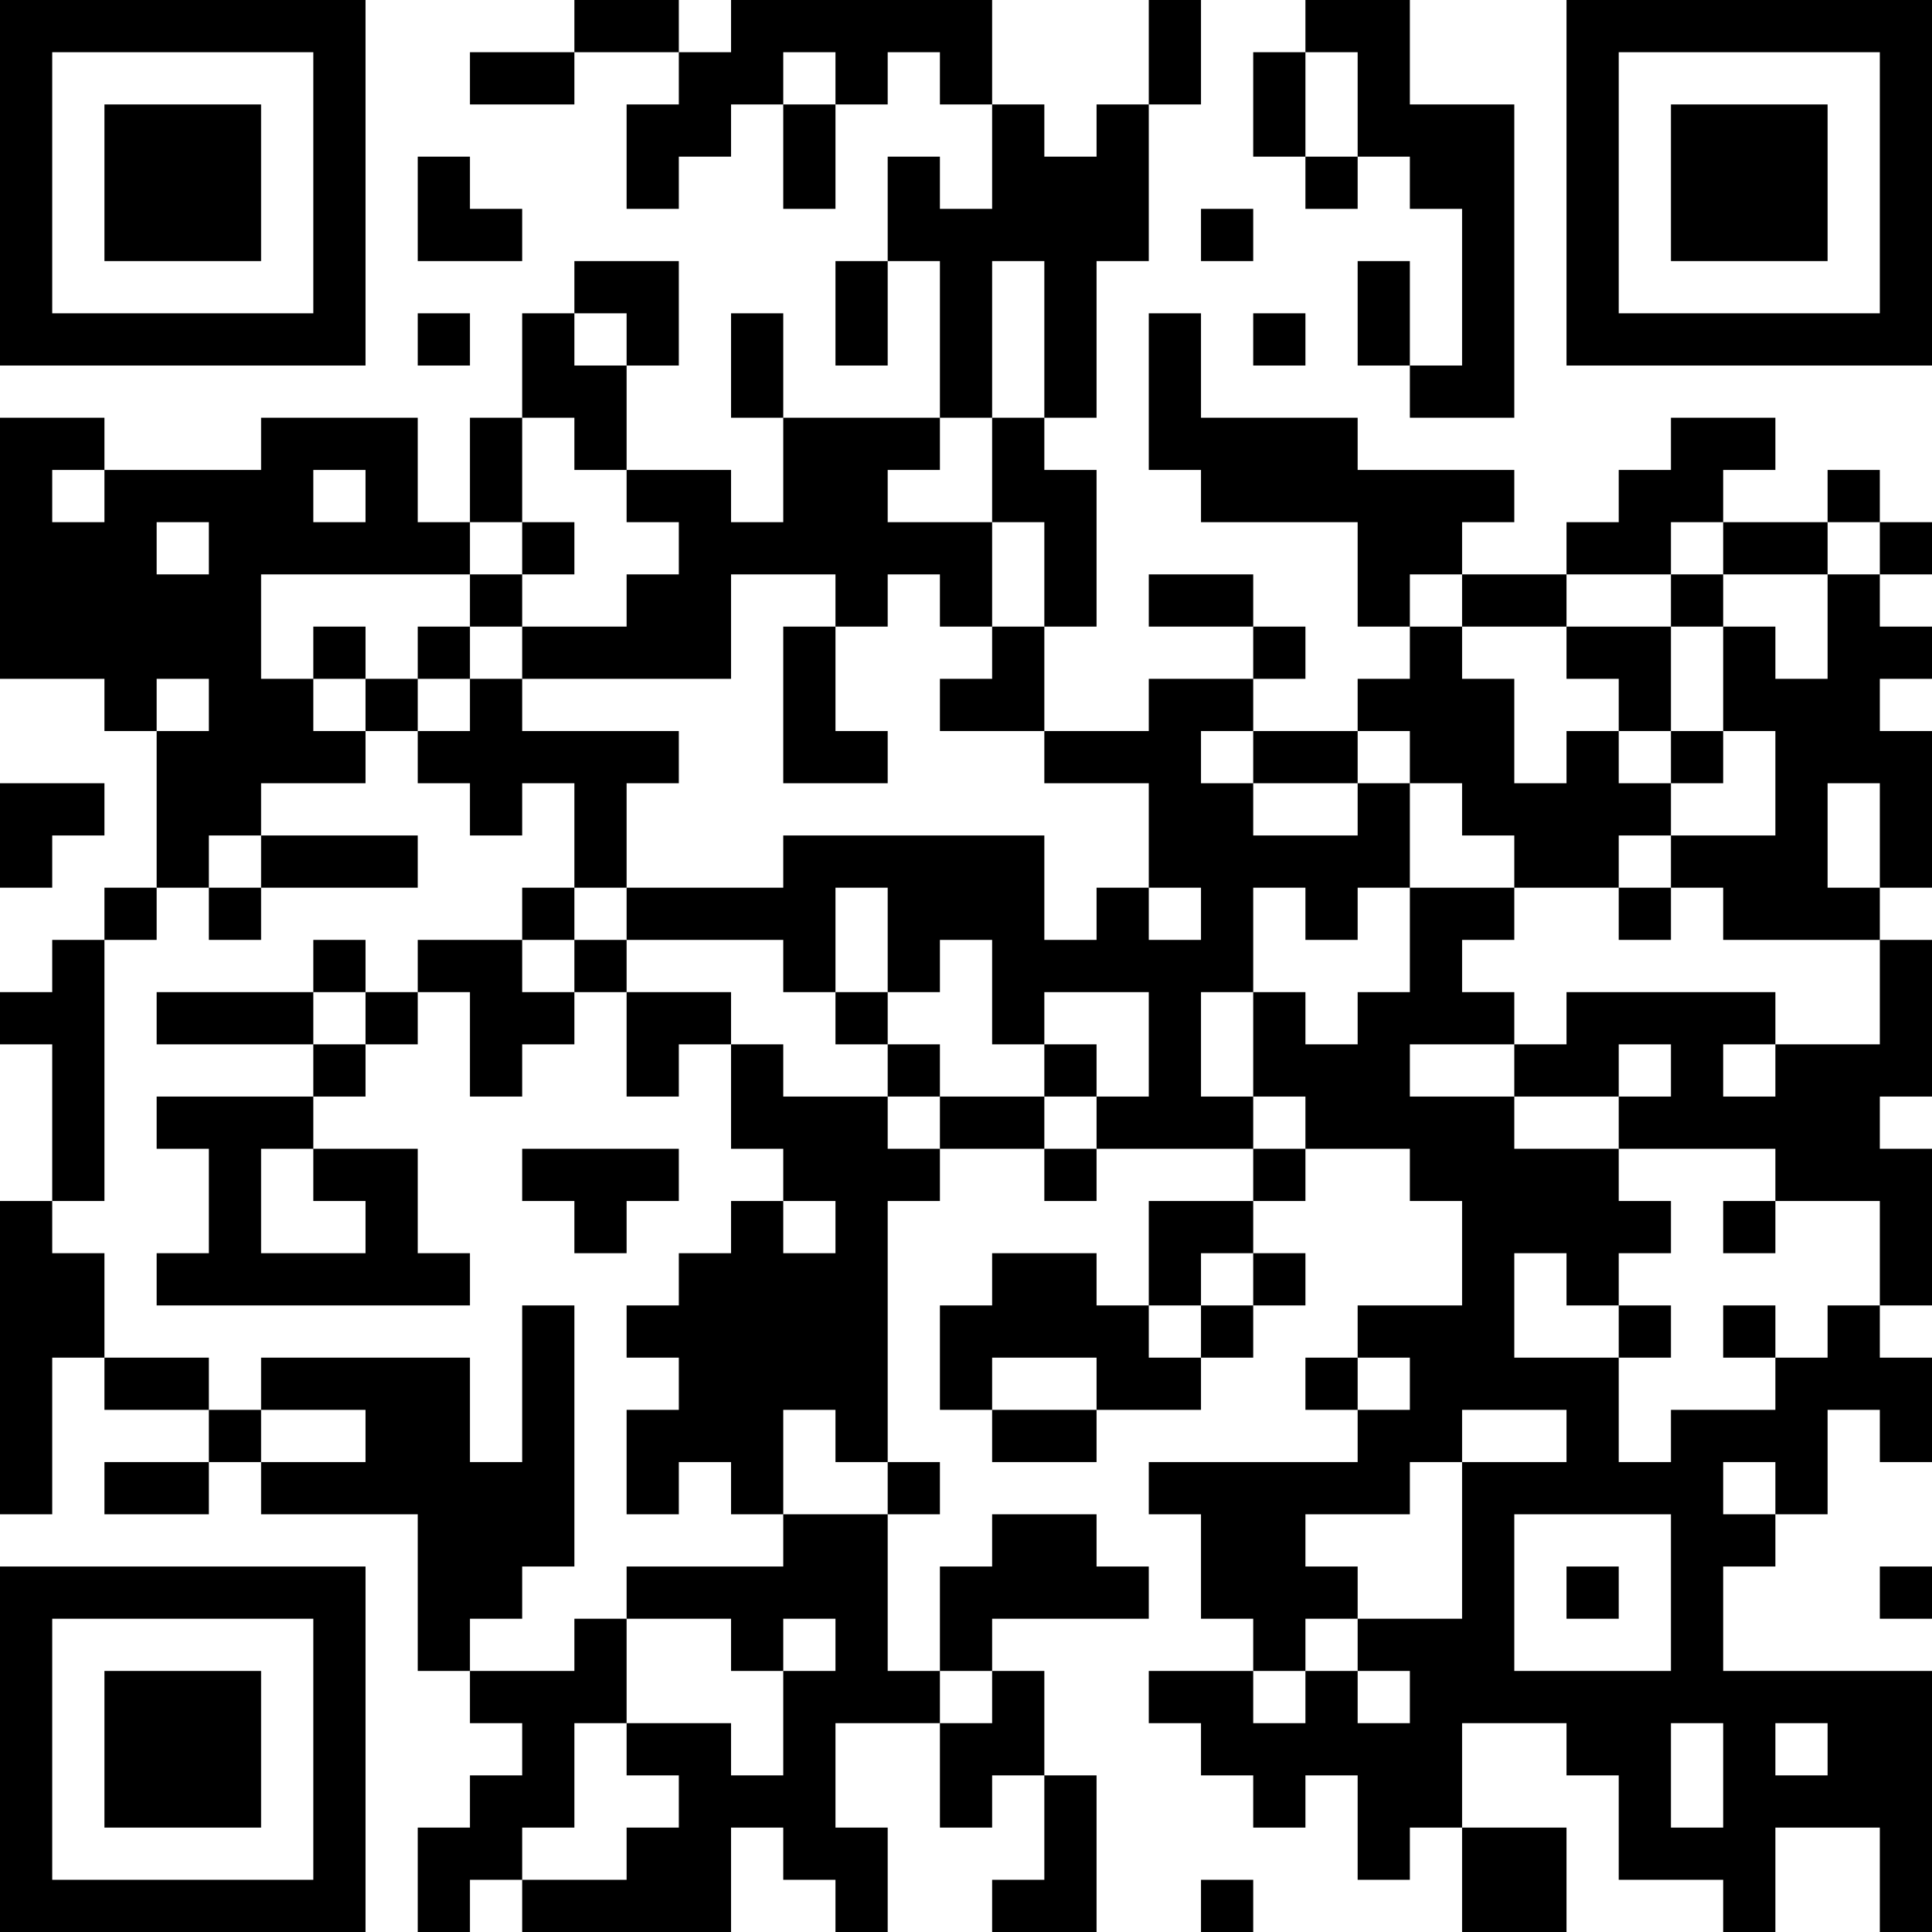 <?xml version="1.0" encoding="UTF-8"?>
<svg xmlns="http://www.w3.org/2000/svg" version="1.1" width="400" height="400" viewBox="0 0 400 400"><rect x="0" y="0" width="400" height="400" fill="#ffffff"/><g transform="scale(10.811)"><g transform="translate(0,0)"><path fill-rule="evenodd" d="M11 0L11 1L9 1L9 2L11 2L11 1L13 1L13 2L12 2L12 4L13 4L13 3L14 3L14 2L15 2L15 4L16 4L16 2L17 2L17 1L18 1L18 2L19 2L19 4L18 4L18 3L17 3L17 5L16 5L16 7L17 7L17 5L18 5L18 8L15 8L15 6L14 6L14 8L15 8L15 10L14 10L14 9L12 9L12 7L13 7L13 5L11 5L11 6L10 6L10 8L9 8L9 10L8 10L8 8L5 8L5 9L2 9L2 8L0 8L0 13L2 13L2 14L3 14L3 17L2 17L2 18L1 18L1 19L0 19L0 20L1 20L1 23L0 23L0 29L1 29L1 26L2 26L2 27L4 27L4 28L2 28L2 29L4 29L4 28L5 28L5 29L8 29L8 32L9 32L9 33L10 33L10 34L9 34L9 35L8 35L8 37L9 37L9 36L10 36L10 37L14 37L14 35L15 35L15 36L16 36L16 37L17 37L17 35L16 35L16 33L18 33L18 35L19 35L19 34L20 34L20 36L19 36L19 37L21 37L21 34L20 34L20 32L19 32L19 31L22 31L22 30L21 30L21 29L19 29L19 30L18 30L18 32L17 32L17 29L18 29L18 28L17 28L17 23L18 23L18 22L20 22L20 23L21 23L21 22L24 22L24 23L22 23L22 25L21 25L21 24L19 24L19 25L18 25L18 27L19 27L19 28L21 28L21 27L23 27L23 26L24 26L24 25L25 25L25 24L24 24L24 23L25 23L25 22L27 22L27 23L28 23L28 25L26 25L26 26L25 26L25 27L26 27L26 28L22 28L22 29L23 29L23 31L24 31L24 32L22 32L22 33L23 33L23 34L24 34L24 35L25 35L25 34L26 34L26 36L27 36L27 35L28 35L28 37L30 37L30 35L28 35L28 33L30 33L30 34L31 34L31 36L33 36L33 37L34 37L34 35L36 35L36 37L37 37L37 32L33 32L33 30L34 30L34 29L35 29L35 27L36 27L36 28L37 28L37 26L36 26L36 25L37 25L37 22L36 22L36 21L37 21L37 18L36 18L36 17L37 17L37 14L36 14L36 13L37 13L37 12L36 12L36 11L37 11L37 10L36 10L36 9L35 9L35 10L33 10L33 9L34 9L34 8L32 8L32 9L31 9L31 10L30 10L30 11L28 11L28 10L29 10L29 9L26 9L26 8L23 8L23 6L22 6L22 9L23 9L23 10L26 10L26 12L27 12L27 13L26 13L26 14L24 14L24 13L25 13L25 12L24 12L24 11L22 11L22 12L24 12L24 13L22 13L22 14L20 14L20 12L21 12L21 9L20 9L20 8L21 8L21 5L22 5L22 2L23 2L23 0L22 0L22 2L21 2L21 3L20 3L20 2L19 2L19 0L14 0L14 1L13 1L13 0ZM25 0L25 1L24 1L24 3L25 3L25 4L26 4L26 3L27 3L27 4L28 4L28 7L27 7L27 5L26 5L26 7L27 7L27 8L29 8L29 2L27 2L27 0ZM15 1L15 2L16 2L16 1ZM25 1L25 3L26 3L26 1ZM8 3L8 5L10 5L10 4L9 4L9 3ZM23 4L23 5L24 5L24 4ZM19 5L19 8L18 8L18 9L17 9L17 10L19 10L19 12L18 12L18 11L17 11L17 12L16 12L16 11L14 11L14 13L10 13L10 12L12 12L12 11L13 11L13 10L12 10L12 9L11 9L11 8L10 8L10 10L9 10L9 11L5 11L5 13L6 13L6 14L7 14L7 15L5 15L5 16L4 16L4 17L3 17L3 18L2 18L2 23L1 23L1 24L2 24L2 26L4 26L4 27L5 27L5 28L7 28L7 27L5 27L5 26L9 26L9 28L10 28L10 25L11 25L11 30L10 30L10 31L9 31L9 32L11 32L11 31L12 31L12 33L11 33L11 35L10 35L10 36L12 36L12 35L13 35L13 34L12 34L12 33L14 33L14 34L15 34L15 32L16 32L16 31L15 31L15 32L14 32L14 31L12 31L12 30L15 30L15 29L17 29L17 28L16 28L16 27L15 27L15 29L14 29L14 28L13 28L13 29L12 29L12 27L13 27L13 26L12 26L12 25L13 25L13 24L14 24L14 23L15 23L15 24L16 24L16 23L15 23L15 22L14 22L14 20L15 20L15 21L17 21L17 22L18 22L18 21L20 21L20 22L21 22L21 21L22 21L22 19L20 19L20 20L19 20L19 18L18 18L18 19L17 19L17 17L16 17L16 19L15 19L15 18L12 18L12 17L15 17L15 16L20 16L20 18L21 18L21 17L22 17L22 18L23 18L23 17L22 17L22 15L20 15L20 14L18 14L18 13L19 13L19 12L20 12L20 10L19 10L19 8L20 8L20 5ZM8 6L8 7L9 7L9 6ZM11 6L11 7L12 7L12 6ZM24 6L24 7L25 7L25 6ZM1 9L1 10L2 10L2 9ZM6 9L6 10L7 10L7 9ZM3 10L3 11L4 11L4 10ZM10 10L10 11L9 11L9 12L8 12L8 13L7 13L7 12L6 12L6 13L7 13L7 14L8 14L8 15L9 15L9 16L10 16L10 15L11 15L11 17L10 17L10 18L8 18L8 19L7 19L7 18L6 18L6 19L3 19L3 20L6 20L6 21L3 21L3 22L4 22L4 24L3 24L3 25L9 25L9 24L8 24L8 22L6 22L6 21L7 21L7 20L8 20L8 19L9 19L9 21L10 21L10 20L11 20L11 19L12 19L12 21L13 21L13 20L14 20L14 19L12 19L12 18L11 18L11 17L12 17L12 15L13 15L13 14L10 14L10 13L9 13L9 12L10 12L10 11L11 11L11 10ZM32 10L32 11L30 11L30 12L28 12L28 11L27 11L27 12L28 12L28 13L29 13L29 15L30 15L30 14L31 14L31 15L32 15L32 16L31 16L31 17L29 17L29 16L28 16L28 15L27 15L27 14L26 14L26 15L24 15L24 14L23 14L23 15L24 15L24 16L26 16L26 15L27 15L27 17L26 17L26 18L25 18L25 17L24 17L24 19L23 19L23 21L24 21L24 22L25 22L25 21L24 21L24 19L25 19L25 20L26 20L26 19L27 19L27 17L29 17L29 18L28 18L28 19L29 19L29 20L27 20L27 21L29 21L29 22L31 22L31 23L32 23L32 24L31 24L31 25L30 25L30 24L29 24L29 26L31 26L31 28L32 28L32 27L34 27L34 26L35 26L35 25L36 25L36 23L34 23L34 22L31 22L31 21L32 21L32 20L31 20L31 21L29 21L29 20L30 20L30 19L34 19L34 20L33 20L33 21L34 21L34 20L36 20L36 18L33 18L33 17L32 17L32 16L34 16L34 14L33 14L33 12L34 12L34 13L35 13L35 11L36 11L36 10L35 10L35 11L33 11L33 10ZM32 11L32 12L30 12L30 13L31 13L31 14L32 14L32 15L33 15L33 14L32 14L32 12L33 12L33 11ZM15 12L15 15L17 15L17 14L16 14L16 12ZM3 13L3 14L4 14L4 13ZM8 13L8 14L9 14L9 13ZM0 15L0 17L1 17L1 16L2 16L2 15ZM35 15L35 17L36 17L36 15ZM5 16L5 17L4 17L4 18L5 18L5 17L8 17L8 16ZM31 17L31 18L32 18L32 17ZM10 18L10 19L11 19L11 18ZM6 19L6 20L7 20L7 19ZM16 19L16 20L17 20L17 21L18 21L18 20L17 20L17 19ZM20 20L20 21L21 21L21 20ZM5 22L5 24L7 24L7 23L6 23L6 22ZM10 22L10 23L11 23L11 24L12 24L12 23L13 23L13 22ZM33 23L33 24L34 24L34 23ZM23 24L23 25L22 25L22 26L23 26L23 25L24 25L24 24ZM31 25L31 26L32 26L32 25ZM33 25L33 26L34 26L34 25ZM19 26L19 27L21 27L21 26ZM26 26L26 27L27 27L27 26ZM28 27L28 28L27 28L27 29L25 29L25 30L26 30L26 31L25 31L25 32L24 32L24 33L25 33L25 32L26 32L26 33L27 33L27 32L26 32L26 31L28 31L28 28L30 28L30 27ZM33 28L33 29L34 29L34 28ZM29 29L29 32L32 32L32 29ZM30 30L30 31L31 31L31 30ZM36 30L36 31L37 31L37 30ZM18 32L18 33L19 33L19 32ZM32 33L32 35L33 35L33 33ZM34 33L34 34L35 34L35 33ZM23 36L23 37L24 37L24 36ZM0 0L0 7L7 7L7 0ZM1 1L1 6L6 6L6 1ZM2 2L2 5L5 5L5 2ZM30 0L30 7L37 7L37 0ZM31 1L31 6L36 6L36 1ZM32 2L32 5L35 5L35 2ZM0 30L0 37L7 37L7 30ZM1 31L1 36L6 36L6 31ZM2 32L2 35L5 35L5 32Z" fill="#000000"/></g></g></svg>
